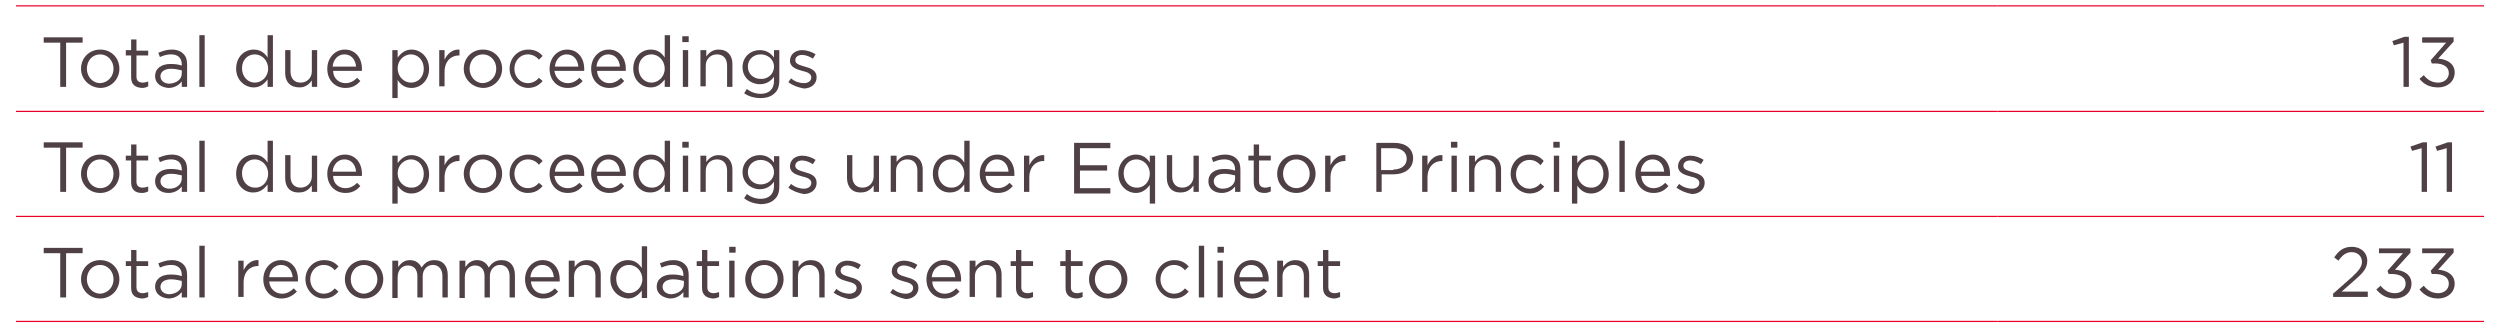 <?xml version="1.0" encoding="utf-8"?>
<!-- Generator: Adobe Illustrator 21.0.2, SVG Export Plug-In . SVG Version: 6.00 Build 0)  -->
<svg version="1.1" id="Layer_1" xmlns="http://www.w3.org/2000/svg" xmlns:xlink="http://www.w3.org/1999/xlink" x="0px" y="0px"
	 viewBox="0 0 469 61.5" style="enable-background:new 0 0 469 61.5;" xml:space="preserve">
<style type="text/css">
	.st0{fill:none;stroke:#EB0029;stroke-width:0.228;stroke-miterlimit:10;}
	.st1{fill:#4F4045;}
</style>
<title>Asset 1</title>
<g>
	<line class="st0" x1="3" y1="20.9" x2="374.7" y2="20.9"/>
	<line class="st0" x1="374.7" y1="20.9" x2="466" y2="20.9"/>
	<line class="st0" x1="3" y1="40.6" x2="374.7" y2="40.6"/>
	<line class="st0" x1="374.7" y1="40.6" x2="466" y2="40.6"/>
	<line class="st0" x1="3" y1="60.3" x2="374.7" y2="60.3"/>
	<line class="st0" x1="374.7" y1="60.3" x2="466" y2="60.3"/>
	<line class="st0" x1="3" y1="1.1" x2="374.7" y2="1.1"/>
	<line class="st0" x1="374.7" y1="1.1" x2="466" y2="1.1"/>
	<g>
		<path class="st1" d="M11.4,8H8.2V7h7.3v1h-3.1v8.3h-1.1V8z"/>
		<path class="st1" d="M15.2,12.9L15.2,12.9c0-2,1.5-3.6,3.6-3.6c2.1,0,3.6,1.6,3.6,3.6v0c0,1.9-1.5,3.6-3.6,3.6
			C16.7,16.4,15.2,14.8,15.2,12.9z M21.3,12.9L21.3,12.9c0-1.5-1.1-2.7-2.5-2.7c-1.5,0-2.5,1.2-2.5,2.7v0c0,1.5,1.1,2.7,2.5,2.7
			C20.3,15.5,21.3,14.3,21.3,12.9z"/>
		<path class="st1" d="M24.6,14.5v-4.1h-1V9.4h1V7.4h1v2.1h2.2v0.9h-2.2v4c0,0.8,0.5,1.1,1.2,1.1c0.3,0,0.6-0.1,1-0.2v0.9
			c-0.4,0.2-0.7,0.3-1.2,0.3C25.4,16.4,24.6,15.9,24.6,14.5z"/>
		<path class="st1" d="M29.1,14.3L29.1,14.3c0-1.5,1.2-2.3,2.9-2.3c0.9,0,1.5,0.1,2.1,0.3v-0.2c0-1.2-0.7-1.9-2-1.9
			c-0.8,0-1.4,0.2-2.1,0.5l-0.3-0.8c0.8-0.3,1.5-0.6,2.5-0.6c1,0,1.7,0.3,2.2,0.8c0.5,0.5,0.7,1.1,0.7,2v4.2h-1v-1
			c-0.5,0.6-1.3,1.2-2.5,1.2C30.3,16.4,29.1,15.7,29.1,14.3z M34.1,13.8v-0.6c-0.5-0.1-1.2-0.3-2-0.3c-1.3,0-2,0.6-2,1.4v0
			c0,0.9,0.8,1.4,1.7,1.4C33.1,15.6,34.1,14.9,34.1,13.8z"/>
		<path class="st1" d="M37.4,6.6h1v9.7h-1V6.6z"/>
		<path class="st1" d="M44.3,12.9L44.3,12.9c0-2.3,1.6-3.6,3.3-3.6c1.3,0,2.1,0.7,2.6,1.5V6.6h1v9.7h-1v-1.4
			c-0.6,0.8-1.4,1.5-2.6,1.5C46,16.4,44.3,15.1,44.3,12.9z M50.3,12.9L50.3,12.9c0-1.6-1.2-2.7-2.5-2.7c-1.3,0-2.4,1-2.4,2.6v0
			c0,1.6,1.1,2.7,2.4,2.7C49.1,15.5,50.3,14.4,50.3,12.9z"/>
		<path class="st1" d="M53.5,13.7V9.4h1v4c0,1.3,0.7,2.1,1.9,2.1c1.2,0,2.1-0.9,2.1-2.1V9.4h1v6.9h-1v-1.2c-0.5,0.7-1.2,1.3-2.3,1.3
			C54.4,16.4,53.5,15.3,53.5,13.7z"/>
		<path class="st1" d="M64.8,15.6c0.9,0,1.6-0.4,2.2-1l0.6,0.6c-0.7,0.8-1.5,1.3-2.8,1.3c-1.9,0-3.4-1.4-3.4-3.6
			c0-2,1.4-3.6,3.3-3.6c2,0,3.2,1.6,3.2,3.6c0,0.1,0,0.2,0,0.4h-5.4C62.5,14.7,63.6,15.6,64.8,15.6z M66.8,12.5
			c-0.1-1.2-0.8-2.3-2.2-2.3c-1.2,0-2.1,1-2.2,2.3H66.8z"/>
		<path class="st1" d="M73.6,9.4h1v1.4c0.6-0.8,1.4-1.5,2.6-1.5c1.6,0,3.3,1.3,3.3,3.6v0c0,2.2-1.6,3.6-3.3,3.6
			c-1.3,0-2.1-0.7-2.6-1.5v3.4h-1V9.4z M79.5,12.9L79.5,12.9c0-1.6-1.1-2.7-2.4-2.7c-1.3,0-2.5,1.1-2.5,2.6v0c0,1.6,1.2,2.7,2.5,2.7
			C78.4,15.5,79.5,14.5,79.5,12.9z"/>
		<path class="st1" d="M82.4,9.4h1v1.8c0.5-1.1,1.5-2,2.8-1.9v1.1h-0.1c-1.5,0-2.7,1.1-2.7,3.1v2.7h-1V9.4z"/>
		<path class="st1" d="M87,12.9L87,12.9c0-2,1.5-3.6,3.6-3.6c2.1,0,3.6,1.6,3.6,3.6v0c0,1.9-1.5,3.6-3.6,3.6
			C88.5,16.4,87,14.8,87,12.9z M93.1,12.9L93.1,12.9c0-1.5-1.1-2.7-2.5-2.7c-1.5,0-2.5,1.2-2.5,2.7v0c0,1.5,1.1,2.7,2.5,2.7
			C92.1,15.5,93.1,14.3,93.1,12.9z"/>
		<path class="st1" d="M95.6,12.9L95.6,12.9c0-2,1.5-3.6,3.5-3.6c1.3,0,2.1,0.5,2.7,1.2l-0.7,0.7c-0.5-0.6-1.2-1-2.1-1
			c-1.4,0-2.5,1.2-2.5,2.7v0c0,1.5,1.1,2.7,2.5,2.7c0.9,0,1.6-0.4,2.1-1l0.7,0.6c-0.7,0.8-1.5,1.3-2.8,1.3
			C97.1,16.4,95.6,14.8,95.6,12.9z"/>
		<path class="st1" d="M106.5,15.6c0.9,0,1.6-0.4,2.2-1l0.6,0.6c-0.7,0.8-1.5,1.3-2.8,1.3c-1.9,0-3.4-1.4-3.4-3.6
			c0-2,1.4-3.6,3.3-3.6c2,0,3.2,1.6,3.2,3.6c0,0.1,0,0.2,0,0.4H104C104.2,14.7,105.3,15.6,106.5,15.6z M108.5,12.5
			c-0.1-1.2-0.8-2.3-2.2-2.3c-1.2,0-2.1,1-2.2,2.3H108.5z"/>
		<path class="st1" d="M114.3,15.6c0.9,0,1.6-0.4,2.2-1l0.6,0.6c-0.7,0.8-1.5,1.3-2.8,1.3c-1.9,0-3.4-1.4-3.4-3.6
			c0-2,1.4-3.6,3.3-3.6c2,0,3.2,1.6,3.2,3.6c0,0.1,0,0.2,0,0.4h-5.4C112.1,14.7,113.1,15.6,114.3,15.6z M116.3,12.5
			c-0.1-1.2-0.8-2.3-2.2-2.3c-1.2,0-2.1,1-2.2,2.3H116.3z"/>
		<path class="st1" d="M118.8,12.9L118.8,12.9c0-2.3,1.6-3.6,3.3-3.6c1.3,0,2.1,0.7,2.6,1.5V6.6h1v9.7h-1v-1.4
			c-0.6,0.8-1.4,1.5-2.6,1.5C120.4,16.4,118.8,15.1,118.8,12.9z M124.7,12.9L124.7,12.9c0-1.6-1.2-2.7-2.5-2.7c-1.3,0-2.4,1-2.4,2.6
			v0c0,1.6,1.1,2.7,2.4,2.7C123.5,15.5,124.7,14.4,124.7,12.9z"/>
		<path class="st1" d="M128,6.8h1.2v1.1H128V6.8z M128.1,9.4h1v6.9h-1V9.4z"/>
		<path class="st1" d="M131.5,9.4h1v1.2c0.5-0.7,1.2-1.3,2.3-1.3c1.7,0,2.6,1.1,2.6,2.7v4.3h-1v-4c0-1.3-0.7-2.1-1.9-2.1
			c-1.2,0-2.1,0.9-2.1,2.1v3.9h-1V9.4z"/>
		<path class="st1" d="M139.6,17.5l0.5-0.8c0.8,0.6,1.7,0.9,2.6,0.9c1.5,0,2.5-0.8,2.5-2.4v-0.8c-0.6,0.8-1.4,1.4-2.7,1.4
			c-1.6,0-3.2-1.2-3.2-3.2v0c0-2,1.6-3.2,3.2-3.2c1.3,0,2.1,0.6,2.7,1.4V9.4h1v5.7c0,1.1-0.3,1.9-0.9,2.4c-0.6,0.6-1.5,0.9-2.6,0.9
			C141.5,18.4,140.5,18.1,139.6,17.5z M145.2,12.5L145.2,12.5c0-1.4-1.2-2.3-2.5-2.3c-1.3,0-2.4,0.9-2.4,2.3v0
			c0,1.4,1.1,2.3,2.4,2.3C144,14.9,145.2,13.9,145.2,12.5z"/>
		<path class="st1" d="M147.9,15.4l0.5-0.7c0.7,0.6,1.6,0.9,2.4,0.9c0.8,0,1.4-0.4,1.4-1.1v0c0-0.7-0.8-1-1.7-1.2
			c-1.1-0.3-2.3-0.7-2.3-1.9v0c0-1.2,1-2,2.3-2c0.8,0,1.8,0.3,2.5,0.8l-0.5,0.8c-0.6-0.4-1.4-0.7-2-0.7c-0.8,0-1.3,0.4-1.3,1v0
			c0,0.7,0.8,0.9,1.8,1.2c1.1,0.3,2.2,0.7,2.2,2v0c0,1.3-1.1,2.1-2.4,2.1C149.7,16.4,148.6,16,147.9,15.4z"/>
	</g>
	<g>
		<path class="st1" d="M450.9,8l-1.8,0.5l-0.3-0.8l2.3-0.8h0.8v9.4h-1V8z"/>
		<path class="st1" d="M453.9,14.8l0.8-0.7c0.7,0.9,1.6,1.4,2.7,1.4c1.1,0,2-0.7,2-1.8v0c0-1.2-1.1-1.8-2.6-1.8h-0.6l-0.2-0.6
			l2.9-3.3h-4.5V7h5.9v0.8l-2.9,3.2c1.6,0.1,3.1,0.9,3.1,2.6v0c0,1.7-1.4,2.8-3.1,2.8C455.8,16.4,454.7,15.8,453.9,14.8z"/>
	</g>
	<g>
		<path class="st1" d="M11.4,27.7H8.2v-1h7.3v1h-3.1V36h-1.1V27.7z"/>
		<path class="st1" d="M15.2,32.6L15.2,32.6c0-2,1.5-3.6,3.6-3.6c2.1,0,3.6,1.6,3.6,3.6v0c0,1.9-1.5,3.6-3.6,3.6
			C16.7,36.2,15.2,34.6,15.2,32.6z M21.3,32.6L21.3,32.6c0-1.5-1.1-2.7-2.5-2.7c-1.5,0-2.5,1.2-2.5,2.7v0c0,1.5,1.1,2.7,2.5,2.7
			C20.3,35.3,21.3,34.1,21.3,32.6z"/>
		<path class="st1" d="M24.6,34.2v-4.1h-1v-0.9h1v-2.1h1v2.1h2.2v0.9h-2.2v4c0,0.8,0.5,1.1,1.2,1.1c0.3,0,0.6-0.1,1-0.2v0.9
			c-0.4,0.2-0.7,0.3-1.2,0.3C25.4,36.2,24.6,35.6,24.6,34.2z"/>
		<path class="st1" d="M29.1,34L29.1,34c0-1.5,1.2-2.3,2.9-2.3c0.9,0,1.5,0.1,2.1,0.3v-0.2c0-1.2-0.7-1.9-2-1.9
			c-0.8,0-1.4,0.2-2.1,0.5l-0.3-0.8c0.8-0.3,1.5-0.6,2.5-0.6c1,0,1.7,0.3,2.2,0.8c0.5,0.5,0.7,1.1,0.7,2V36h-1v-1
			c-0.5,0.6-1.3,1.2-2.5,1.2C30.3,36.2,29.1,35.5,29.1,34z M34.1,33.5v-0.6c-0.5-0.1-1.2-0.3-2-0.3c-1.3,0-2,0.6-2,1.4v0
			c0,0.9,0.8,1.4,1.7,1.4C33.1,35.4,34.1,34.6,34.1,33.5z"/>
		<path class="st1" d="M37.4,26.4h1V36h-1V26.4z"/>
		<path class="st1" d="M44.3,32.6L44.3,32.6c0-2.3,1.6-3.6,3.3-3.6c1.3,0,2.1,0.7,2.6,1.5v-4.1h1V36h-1v-1.4
			c-0.6,0.8-1.4,1.5-2.6,1.5C46,36.2,44.3,34.9,44.3,32.6z M50.3,32.6L50.3,32.6c0-1.6-1.2-2.7-2.5-2.7c-1.3,0-2.4,1-2.4,2.6v0
			c0,1.6,1.1,2.7,2.4,2.7C49.1,35.3,50.3,34.2,50.3,32.6z"/>
		<path class="st1" d="M53.5,33.4v-4.3h1v4c0,1.3,0.7,2.1,1.9,2.1c1.2,0,2.1-0.9,2.1-2.1v-3.9h1V36h-1v-1.2
			c-0.5,0.7-1.2,1.3-2.3,1.3C54.4,36.2,53.5,35.1,53.5,33.4z"/>
		<path class="st1" d="M64.8,35.3c0.9,0,1.6-0.4,2.2-1l0.6,0.6c-0.7,0.8-1.5,1.3-2.8,1.3c-1.9,0-3.4-1.4-3.4-3.6
			c0-2,1.4-3.6,3.3-3.6c2,0,3.2,1.6,3.2,3.6c0,0.1,0,0.2,0,0.4h-5.4C62.5,34.5,63.6,35.3,64.8,35.3z M66.8,32.2
			c-0.1-1.2-0.8-2.3-2.2-2.3c-1.2,0-2.1,1-2.2,2.3H66.8z"/>
		<path class="st1" d="M73.6,29.2h1v1.4c0.6-0.8,1.4-1.5,2.6-1.5c1.6,0,3.3,1.3,3.3,3.6v0c0,2.2-1.6,3.6-3.3,3.6
			c-1.3,0-2.1-0.7-2.6-1.5v3.4h-1V29.2z M79.5,32.6L79.5,32.6c0-1.6-1.1-2.7-2.4-2.7c-1.3,0-2.5,1.1-2.5,2.6v0
			c0,1.6,1.2,2.7,2.5,2.7C78.4,35.3,79.5,34.3,79.5,32.6z"/>
		<path class="st1" d="M82.4,29.2h1V31c0.5-1.1,1.5-2,2.8-1.9v1.1h-0.1c-1.5,0-2.7,1.1-2.7,3.1V36h-1V29.2z"/>
		<path class="st1" d="M87,32.6L87,32.6c0-2,1.5-3.6,3.6-3.6c2.1,0,3.6,1.6,3.6,3.6v0c0,1.9-1.5,3.6-3.6,3.6
			C88.5,36.2,87,34.6,87,32.6z M93.1,32.6L93.1,32.6c0-1.5-1.1-2.7-2.5-2.7c-1.5,0-2.5,1.2-2.5,2.7v0c0,1.5,1.1,2.7,2.5,2.7
			C92.1,35.3,93.1,34.1,93.1,32.6z"/>
		<path class="st1" d="M95.6,32.6L95.6,32.6c0-2,1.5-3.6,3.5-3.6c1.3,0,2.1,0.5,2.7,1.2l-0.7,0.7c-0.5-0.6-1.2-1-2.1-1
			c-1.4,0-2.5,1.2-2.5,2.7v0c0,1.5,1.1,2.7,2.5,2.7c0.9,0,1.6-0.4,2.1-1l0.7,0.6c-0.7,0.8-1.5,1.3-2.8,1.3
			C97.1,36.2,95.6,34.6,95.6,32.6z"/>
		<path class="st1" d="M106.5,35.3c0.9,0,1.6-0.4,2.2-1l0.6,0.6c-0.7,0.8-1.5,1.3-2.8,1.3c-1.9,0-3.4-1.4-3.4-3.6
			c0-2,1.4-3.6,3.3-3.6c2,0,3.2,1.6,3.2,3.6c0,0.1,0,0.2,0,0.4H104C104.2,34.5,105.3,35.3,106.5,35.3z M108.5,32.2
			c-0.1-1.2-0.8-2.3-2.2-2.3c-1.2,0-2.1,1-2.2,2.3H108.5z"/>
		<path class="st1" d="M114.3,35.3c0.9,0,1.6-0.4,2.2-1l0.6,0.6c-0.7,0.8-1.5,1.3-2.8,1.3c-1.9,0-3.4-1.4-3.4-3.6
			c0-2,1.4-3.6,3.3-3.6c2,0,3.2,1.6,3.2,3.6c0,0.1,0,0.2,0,0.4h-5.4C112.1,34.5,113.1,35.3,114.3,35.3z M116.3,32.2
			c-0.1-1.2-0.8-2.3-2.2-2.3c-1.2,0-2.1,1-2.2,2.3H116.3z"/>
		<path class="st1" d="M118.8,32.6L118.8,32.6c0-2.3,1.6-3.6,3.3-3.6c1.3,0,2.1,0.7,2.6,1.5v-4.1h1V36h-1v-1.4
			c-0.6,0.8-1.4,1.5-2.6,1.5C120.4,36.2,118.8,34.9,118.8,32.6z M124.7,32.6L124.7,32.6c0-1.6-1.2-2.7-2.5-2.7c-1.3,0-2.4,1-2.4,2.6
			v0c0,1.6,1.1,2.7,2.4,2.7C123.5,35.3,124.7,34.2,124.7,32.6z"/>
		<path class="st1" d="M128,26.6h1.2v1.1H128V26.6z M128.1,29.2h1V36h-1V29.2z"/>
		<path class="st1" d="M131.5,29.2h1v1.2c0.5-0.7,1.2-1.3,2.3-1.3c1.7,0,2.6,1.1,2.6,2.7V36h-1v-4c0-1.3-0.7-2.1-1.9-2.1
			c-1.2,0-2.1,0.9-2.1,2.1V36h-1V29.2z"/>
		<path class="st1" d="M139.6,37.2l0.5-0.8c0.8,0.6,1.7,0.9,2.6,0.9c1.5,0,2.5-0.8,2.5-2.4v-0.8c-0.6,0.8-1.4,1.4-2.7,1.4
			c-1.6,0-3.2-1.2-3.2-3.2v0c0-2,1.6-3.2,3.2-3.2c1.3,0,2.1,0.6,2.7,1.4v-1.2h1v5.7c0,1.1-0.3,1.9-0.9,2.4c-0.6,0.6-1.5,0.9-2.6,0.9
			C141.5,38.2,140.5,37.9,139.6,37.2z M145.2,32.3L145.2,32.3c0-1.4-1.2-2.3-2.5-2.3c-1.3,0-2.4,0.9-2.4,2.3v0
			c0,1.4,1.1,2.3,2.4,2.3C144,34.6,145.2,33.7,145.2,32.3z"/>
		<path class="st1" d="M147.9,35.2l0.5-0.7c0.7,0.6,1.6,0.9,2.4,0.9c0.8,0,1.4-0.4,1.4-1.1v0c0-0.7-0.8-1-1.7-1.2
			c-1.1-0.3-2.3-0.7-2.3-1.9v0c0-1.2,1-2,2.3-2c0.8,0,1.8,0.3,2.5,0.8l-0.5,0.8c-0.6-0.4-1.4-0.7-2-0.7c-0.8,0-1.3,0.4-1.3,1v0
			c0,0.7,0.8,0.9,1.8,1.2c1.1,0.3,2.2,0.7,2.2,2v0c0,1.3-1.1,2.1-2.4,2.1C149.7,36.2,148.6,35.8,147.9,35.2z"/>
		<path class="st1" d="M158.9,33.4v-4.3h1v4c0,1.3,0.7,2.1,1.9,2.1c1.2,0,2.1-0.9,2.1-2.1v-3.9h1V36h-1v-1.2
			c-0.5,0.7-1.2,1.3-2.3,1.3C159.9,36.2,158.9,35.1,158.9,33.4z"/>
		<path class="st1" d="M167.2,29.2h1v1.2c0.5-0.7,1.2-1.3,2.3-1.3c1.7,0,2.6,1.1,2.6,2.7V36h-1v-4c0-1.3-0.7-2.1-1.9-2.1
			c-1.2,0-2.1,0.9-2.1,2.1V36h-1V29.2z"/>
		<path class="st1" d="M175,32.6L175,32.6c0-2.3,1.6-3.6,3.3-3.6c1.3,0,2.1,0.7,2.6,1.5v-4.1h1V36h-1v-1.4c-0.6,0.8-1.4,1.5-2.6,1.5
			C176.6,36.2,175,34.9,175,32.6z M180.9,32.6L180.9,32.6c0-1.6-1.2-2.7-2.5-2.7c-1.3,0-2.4,1-2.4,2.6v0c0,1.6,1.1,2.7,2.4,2.7
			C179.7,35.3,180.9,34.2,180.9,32.6z"/>
		<path class="st1" d="M187.2,35.3c0.9,0,1.6-0.4,2.2-1l0.6,0.6c-0.7,0.8-1.5,1.3-2.8,1.3c-1.9,0-3.4-1.4-3.4-3.6
			c0-2,1.4-3.6,3.3-3.6c2,0,3.2,1.6,3.2,3.6c0,0.1,0,0.2,0,0.4h-5.4C185,34.5,186,35.3,187.2,35.3z M189.2,32.2
			c-0.1-1.2-0.8-2.3-2.2-2.3c-1.2,0-2.1,1-2.2,2.3H189.2z"/>
		<path class="st1" d="M192.1,29.2h1V31c0.5-1.1,1.5-2,2.8-1.9v1.1h-0.1c-1.5,0-2.7,1.1-2.7,3.1V36h-1V29.2z"/>
		<path class="st1" d="M201.6,26.8h6.7v1h-5.7v3.2h5.1v1h-5.1v3.3h5.7v1h-6.8V26.8z"/>
		<path class="st1" d="M215.7,34.7c-0.6,0.8-1.4,1.5-2.6,1.5c-1.6,0-3.3-1.3-3.3-3.6v0c0-2.2,1.6-3.6,3.3-3.6c1.3,0,2.1,0.7,2.6,1.5
			v-1.3h1v9h-1V34.7z M215.7,32.6L215.7,32.6c0-1.6-1.2-2.7-2.5-2.7c-1.3,0-2.4,1-2.4,2.6v0c0,1.6,1.1,2.7,2.4,2.7
			C214.5,35.3,215.7,34.2,215.7,32.6z"/>
		<path class="st1" d="M218.9,33.4v-4.3h1v4c0,1.3,0.7,2.1,1.9,2.1c1.2,0,2.1-0.9,2.1-2.1v-3.9h1V36h-1v-1.2
			c-0.5,0.7-1.2,1.3-2.3,1.3C219.9,36.2,218.9,35.1,218.9,33.4z"/>
		<path class="st1" d="M226.7,34L226.7,34c0-1.5,1.2-2.3,2.9-2.3c0.9,0,1.5,0.1,2.1,0.3v-0.2c0-1.2-0.7-1.9-2-1.9
			c-0.8,0-1.4,0.2-2.1,0.5l-0.3-0.8c0.8-0.3,1.5-0.6,2.5-0.6c1,0,1.7,0.3,2.2,0.8c0.5,0.5,0.7,1.1,0.7,2V36h-1v-1
			c-0.5,0.6-1.3,1.2-2.5,1.2C227.9,36.2,226.7,35.5,226.7,34z M231.7,33.5v-0.6c-0.5-0.1-1.2-0.3-2-0.3c-1.3,0-2,0.6-2,1.4v0
			c0,0.9,0.8,1.4,1.7,1.4C230.7,35.4,231.7,34.6,231.7,33.5z"/>
		<path class="st1" d="M235.2,34.2v-4.1h-1v-0.9h1v-2.1h1v2.1h2.2v0.9h-2.2v4c0,0.8,0.5,1.1,1.2,1.1c0.3,0,0.6-0.1,1-0.2v0.9
			c-0.4,0.2-0.7,0.3-1.2,0.3C236,36.2,235.2,35.6,235.2,34.2z"/>
		<path class="st1" d="M239.6,32.6L239.6,32.6c0-2,1.5-3.6,3.6-3.6c2.1,0,3.6,1.6,3.6,3.6v0c0,1.9-1.5,3.6-3.6,3.6
			C241.1,36.2,239.6,34.6,239.6,32.6z M245.7,32.6L245.7,32.6c0-1.5-1.1-2.7-2.5-2.7c-1.5,0-2.5,1.2-2.5,2.7v0
			c0,1.5,1.1,2.7,2.5,2.7C244.6,35.3,245.7,34.1,245.7,32.6z"/>
		<path class="st1" d="M248.6,29.2h1V31c0.5-1.1,1.5-2,2.8-1.9v1.1h-0.1c-1.5,0-2.7,1.1-2.7,3.1V36h-1V29.2z"/>
		<path class="st1" d="M258.1,26.8h3.5c2.1,0,3.5,1.1,3.5,2.9v0c0,2-1.7,3-3.6,3h-2.3V36h-1V26.8z M261.4,31.8c1.5,0,2.5-0.8,2.5-2
			v0c0-1.3-1-2-2.5-2h-2.3v4.1H261.4z"/>
		<path class="st1" d="M266.8,29.2h1V31c0.5-1.1,1.5-2,2.8-1.9v1.1h-0.1c-1.5,0-2.7,1.1-2.7,3.1V36h-1V29.2z"/>
		<path class="st1" d="M272.2,26.6h1.2v1.1h-1.2V26.6z M272.3,29.2h1V36h-1V29.2z"/>
		<path class="st1" d="M275.7,29.2h1v1.2c0.5-0.7,1.2-1.3,2.3-1.3c1.7,0,2.6,1.1,2.6,2.7V36h-1v-4c0-1.3-0.7-2.1-1.9-2.1
			c-1.2,0-2.1,0.9-2.1,2.1V36h-1V29.2z"/>
		<path class="st1" d="M283.4,32.6L283.4,32.6c0-2,1.5-3.6,3.5-3.6c1.3,0,2.1,0.5,2.7,1.2L289,31c-0.5-0.6-1.2-1-2.1-1
			c-1.4,0-2.5,1.2-2.5,2.7v0c0,1.5,1.1,2.7,2.5,2.7c0.9,0,1.6-0.4,2.1-1l0.7,0.6c-0.7,0.8-1.5,1.3-2.8,1.3
			C284.9,36.2,283.4,34.6,283.4,32.6z"/>
		<path class="st1" d="M291.4,26.6h1.2v1.1h-1.2V26.6z M291.5,29.2h1V36h-1V29.2z"/>
		<path class="st1" d="M294.9,29.2h1v1.4c0.6-0.8,1.4-1.5,2.6-1.5c1.6,0,3.3,1.3,3.3,3.6v0c0,2.2-1.6,3.6-3.3,3.6
			c-1.3,0-2.1-0.7-2.6-1.5v3.4h-1V29.2z M300.8,32.6L300.8,32.6c0-1.6-1.1-2.7-2.4-2.7c-1.3,0-2.5,1.1-2.5,2.6v0
			c0,1.6,1.2,2.7,2.5,2.7C299.7,35.3,300.8,34.3,300.8,32.6z"/>
		<path class="st1" d="M303.8,26.4h1V36h-1V26.4z"/>
		<path class="st1" d="M310.2,35.3c0.9,0,1.6-0.4,2.2-1l0.6,0.6c-0.7,0.8-1.5,1.3-2.8,1.3c-1.9,0-3.4-1.4-3.4-3.6
			c0-2,1.4-3.6,3.3-3.6c2,0,3.2,1.6,3.2,3.6c0,0.1,0,0.2,0,0.4h-5.4C308,34.5,309,35.3,310.2,35.3z M312.2,32.2
			c-0.1-1.2-0.8-2.3-2.2-2.3c-1.2,0-2.1,1-2.2,2.3H312.2z"/>
		<path class="st1" d="M314.5,35.2l0.5-0.7c0.7,0.6,1.6,0.9,2.4,0.9c0.8,0,1.4-0.4,1.4-1.1v0c0-0.7-0.8-1-1.7-1.2
			c-1.1-0.3-2.3-0.7-2.3-1.9v0c0-1.2,1-2,2.3-2c0.8,0,1.8,0.3,2.5,0.8l-0.5,0.8c-0.6-0.4-1.4-0.7-2-0.7c-0.8,0-1.3,0.4-1.3,1v0
			c0,0.7,0.8,0.9,1.8,1.2c1.1,0.3,2.2,0.7,2.2,2v0c0,1.3-1.1,2.1-2.4,2.1C316.3,36.2,315.3,35.8,314.5,35.2z"/>
	</g>
	<g>
		<path class="st1" d="M454.3,27.8l-1.8,0.5l-0.3-0.8l2.3-0.8h0.8V36h-1V27.8z"/>
		<path class="st1" d="M459,27.8l-1.8,0.5l-0.3-0.8l2.3-0.8h0.8V36h-1V27.8z"/>
	</g>
	<g>
		<path class="st1" d="M11.4,47.5H8.2v-1h7.3v1h-3.1v8.3h-1.1V47.5z"/>
		<path class="st1" d="M15.2,52.4L15.2,52.4c0-2,1.5-3.6,3.6-3.6c2.1,0,3.6,1.6,3.6,3.6v0c0,1.9-1.5,3.6-3.6,3.6
			C16.7,56,15.2,54.3,15.2,52.4z M21.3,52.4L21.3,52.4c0-1.5-1.1-2.7-2.5-2.7c-1.5,0-2.5,1.2-2.5,2.7v0c0,1.5,1.1,2.7,2.5,2.7
			C20.3,55,21.3,53.8,21.3,52.4z"/>
		<path class="st1" d="M24.6,54v-4.1h-1v-0.9h1v-2.1h1v2.1h2.2v0.9h-2.2v4c0,0.8,0.5,1.1,1.2,1.1c0.3,0,0.6-0.1,1-0.2v0.9
			c-0.4,0.2-0.7,0.3-1.2,0.3C25.4,55.9,24.6,55.4,24.6,54z"/>
		<path class="st1" d="M29.1,53.8L29.1,53.8c0-1.5,1.2-2.3,2.9-2.3c0.9,0,1.5,0.1,2.1,0.3v-0.2c0-1.2-0.7-1.9-2-1.9
			c-0.8,0-1.4,0.2-2.1,0.5l-0.3-0.8c0.8-0.3,1.5-0.6,2.5-0.6c1,0,1.7,0.3,2.2,0.8c0.5,0.5,0.7,1.1,0.7,2v4.2h-1v-1
			c-0.5,0.6-1.3,1.2-2.5,1.2C30.3,55.9,29.1,55.2,29.1,53.8z M34.1,53.3v-0.6c-0.5-0.1-1.2-0.3-2-0.3c-1.3,0-2,0.6-2,1.4v0
			c0,0.9,0.8,1.4,1.7,1.4C33.1,55.1,34.1,54.4,34.1,53.3z"/>
		<path class="st1" d="M37.4,46.1h1v9.7h-1V46.1z"/>
		<path class="st1" d="M44.7,48.9h1v1.8c0.5-1.1,1.5-2,2.8-1.9v1.1h-0.1c-1.5,0-2.7,1.1-2.7,3.1v2.7h-1V48.9z"/>
		<path class="st1" d="M52.9,55.1c0.9,0,1.6-0.4,2.2-1l0.6,0.6C55,55.4,54.1,56,52.8,56c-1.9,0-3.4-1.4-3.4-3.6c0-2,1.4-3.6,3.3-3.6
			c2,0,3.2,1.6,3.2,3.6c0,0.1,0,0.2,0,0.4h-5.4C50.6,54.2,51.7,55.1,52.9,55.1z M54.9,52c-0.1-1.2-0.8-2.3-2.2-2.3
			c-1.2,0-2.1,1-2.2,2.3H54.9z"/>
		<path class="st1" d="M57.3,52.4L57.3,52.4c0-2,1.5-3.6,3.5-3.6c1.3,0,2.1,0.5,2.7,1.2l-0.7,0.7c-0.5-0.6-1.2-1-2.1-1
			c-1.4,0-2.5,1.2-2.5,2.7v0c0,1.5,1.1,2.7,2.5,2.7c0.9,0,1.6-0.4,2.1-1l0.7,0.6c-0.7,0.8-1.5,1.3-2.8,1.3
			C58.8,56,57.3,54.3,57.3,52.4z"/>
		<path class="st1" d="M64.7,52.4L64.7,52.4c0-2,1.5-3.6,3.6-3.6c2.1,0,3.6,1.6,3.6,3.6v0c0,1.9-1.5,3.6-3.6,3.6
			C66.2,56,64.7,54.3,64.7,52.4z M70.8,52.4L70.8,52.4c0-1.5-1.1-2.7-2.5-2.7c-1.5,0-2.5,1.2-2.5,2.7v0c0,1.5,1.1,2.7,2.5,2.7
			C69.7,55,70.8,53.8,70.8,52.4z"/>
		<path class="st1" d="M73.7,48.9h1v1.2c0.5-0.7,1.1-1.3,2.2-1.3c1.1,0,1.8,0.6,2.2,1.4c0.5-0.8,1.2-1.4,2.4-1.4
			c1.6,0,2.5,1.1,2.5,2.8v4.2h-1v-4c0-1.3-0.7-2.1-1.8-2.1c-1,0-1.9,0.8-1.9,2.1v4h-1v-4c0-1.3-0.7-2-1.8-2s-1.9,0.9-1.9,2.2v3.9h-1
			V48.9z"/>
		<path class="st1" d="M86.3,48.9h1v1.2c0.5-0.7,1.1-1.3,2.2-1.3c1.1,0,1.8,0.6,2.2,1.4c0.5-0.8,1.2-1.4,2.4-1.4
			c1.6,0,2.5,1.1,2.5,2.8v4.2h-1v-4c0-1.3-0.7-2.1-1.8-2.1c-1,0-1.9,0.8-1.9,2.1v4h-1v-4c0-1.3-0.7-2-1.8-2s-1.9,0.9-1.9,2.2v3.9h-1
			V48.9z"/>
		<path class="st1" d="M101.9,55.1c0.9,0,1.6-0.4,2.2-1l0.6,0.6c-0.7,0.8-1.5,1.3-2.8,1.3c-1.9,0-3.4-1.4-3.4-3.6
			c0-2,1.4-3.6,3.3-3.6c2,0,3.2,1.6,3.2,3.6c0,0.1,0,0.2,0,0.4h-5.4C99.7,54.2,100.7,55.1,101.9,55.1z M103.9,52
			c-0.1-1.2-0.8-2.3-2.2-2.3c-1.2,0-2.1,1-2.2,2.3H103.9z"/>
		<path class="st1" d="M106.8,48.9h1v1.2c0.5-0.7,1.2-1.3,2.3-1.3c1.7,0,2.6,1.1,2.6,2.7v4.3h-1v-4c0-1.3-0.7-2.1-1.9-2.1
			c-1.2,0-2.1,0.9-2.1,2.1v3.9h-1V48.9z"/>
		<path class="st1" d="M114.5,52.4L114.5,52.4c0-2.3,1.6-3.6,3.3-3.6c1.3,0,2.1,0.7,2.6,1.5v-4.1h1v9.7h-1v-1.4
			c-0.6,0.8-1.4,1.5-2.6,1.5C116.2,55.9,114.5,54.6,114.5,52.4z M120.5,52.4L120.5,52.4c0-1.6-1.2-2.7-2.5-2.7c-1.3,0-2.4,1-2.4,2.6
			v0c0,1.6,1.1,2.7,2.4,2.7C119.3,55,120.5,53.9,120.5,52.4z"/>
		<path class="st1" d="M123.2,53.8L123.2,53.8c0-1.5,1.2-2.3,2.9-2.3c0.9,0,1.5,0.1,2.1,0.3v-0.2c0-1.2-0.7-1.9-2-1.9
			c-0.8,0-1.4,0.2-2.1,0.5l-0.3-0.8c0.8-0.3,1.5-0.6,2.5-0.6c1,0,1.7,0.3,2.2,0.8c0.5,0.5,0.7,1.1,0.7,2v4.2h-1v-1
			c-0.5,0.6-1.3,1.2-2.5,1.2C124.5,55.9,123.2,55.2,123.2,53.8z M128.3,53.3v-0.6c-0.5-0.1-1.2-0.3-2-0.3c-1.3,0-2,0.6-2,1.4v0
			c0,0.9,0.8,1.4,1.7,1.4C127.2,55.1,128.3,54.4,128.3,53.3z"/>
		<path class="st1" d="M131.7,54v-4.1h-1v-0.9h1v-2.1h1v2.1h2.2v0.9h-2.2v4c0,0.8,0.5,1.1,1.2,1.1c0.3,0,0.6-0.1,1-0.2v0.9
			c-0.4,0.2-0.7,0.3-1.2,0.3C132.6,55.9,131.7,55.4,131.7,54z"/>
		<path class="st1" d="M136.8,46.3h1.2v1.1h-1.2V46.3z M136.8,48.9h1v6.9h-1V48.9z"/>
		<path class="st1" d="M139.8,52.4L139.8,52.4c0-2,1.5-3.6,3.6-3.6c2.1,0,3.6,1.6,3.6,3.6v0c0,1.9-1.5,3.6-3.6,3.6
			C141.3,56,139.8,54.3,139.8,52.4z M145.9,52.4L145.9,52.4c0-1.5-1.1-2.7-2.5-2.7c-1.5,0-2.5,1.2-2.5,2.7v0c0,1.5,1.1,2.7,2.5,2.7
			C144.9,55,145.9,53.8,145.9,52.4z"/>
		<path class="st1" d="M148.8,48.9h1v1.2c0.5-0.7,1.2-1.3,2.3-1.3c1.7,0,2.6,1.1,2.6,2.7v4.3h-1v-4c0-1.3-0.7-2.1-1.9-2.1
			c-1.2,0-2.1,0.9-2.1,2.1v3.9h-1V48.9z"/>
		<path class="st1" d="M156.4,54.9l0.5-0.7c0.7,0.6,1.6,0.9,2.4,0.9c0.8,0,1.4-0.4,1.4-1.1v0c0-0.7-0.8-1-1.7-1.2
			c-1.1-0.3-2.3-0.7-2.3-1.9v0c0-1.2,1-2,2.3-2c0.8,0,1.8,0.3,2.5,0.8l-0.5,0.8c-0.6-0.4-1.4-0.7-2-0.7c-0.8,0-1.3,0.4-1.3,1v0
			c0,0.7,0.8,0.9,1.8,1.2c1.1,0.3,2.2,0.7,2.2,2v0c0,1.3-1.1,2.1-2.4,2.1C158.3,55.9,157.2,55.5,156.4,54.9z"/>
		<path class="st1" d="M167,54.9l0.5-0.7c0.7,0.6,1.6,0.9,2.4,0.9c0.8,0,1.4-0.4,1.4-1.1v0c0-0.7-0.8-1-1.7-1.2
			c-1.1-0.3-2.3-0.7-2.3-1.9v0c0-1.2,1-2,2.3-2c0.8,0,1.8,0.3,2.5,0.8l-0.5,0.8c-0.6-0.4-1.4-0.7-2-0.7c-0.8,0-1.3,0.4-1.3,1v0
			c0,0.7,0.8,0.9,1.8,1.2c1.1,0.3,2.2,0.7,2.2,2v0c0,1.3-1.1,2.1-2.4,2.1C168.9,55.9,167.8,55.5,167,54.9z"/>
		<path class="st1" d="M177.2,55.1c0.9,0,1.6-0.4,2.2-1l0.6,0.6c-0.7,0.8-1.5,1.3-2.8,1.3c-1.9,0-3.4-1.4-3.4-3.6
			c0-2,1.4-3.6,3.3-3.6c2,0,3.2,1.6,3.2,3.6c0,0.1,0,0.2,0,0.4h-5.4C174.9,54.2,176,55.1,177.2,55.1z M179.2,52
			c-0.1-1.2-0.8-2.3-2.2-2.3c-1.2,0-2.1,1-2.2,2.3H179.2z"/>
		<path class="st1" d="M182,48.9h1v1.2c0.5-0.7,1.2-1.3,2.3-1.3c1.7,0,2.6,1.1,2.6,2.7v4.3h-1v-4c0-1.3-0.7-2.1-1.9-2.1
			c-1.2,0-2.1,0.9-2.1,2.1v3.9h-1V48.9z"/>
		<path class="st1" d="M190.6,54v-4.1h-1v-0.9h1v-2.1h1v2.1h2.2v0.9h-2.2v4c0,0.8,0.5,1.1,1.2,1.1c0.3,0,0.6-0.1,1-0.2v0.9
			c-0.4,0.2-0.7,0.3-1.2,0.3C191.4,55.9,190.6,55.4,190.6,54z"/>
		<path class="st1" d="M199.9,54v-4.1h-1v-0.9h1v-2.1h1v2.1h2.2v0.9h-2.2v4c0,0.8,0.5,1.1,1.2,1.1c0.3,0,0.6-0.1,1-0.2v0.9
			c-0.4,0.2-0.7,0.3-1.2,0.3C200.7,55.9,199.9,55.4,199.9,54z"/>
		<path class="st1" d="M204.3,52.4L204.3,52.4c0-2,1.5-3.6,3.6-3.6c2.1,0,3.6,1.6,3.6,3.6v0c0,1.9-1.5,3.6-3.6,3.6
			C205.8,56,204.3,54.3,204.3,52.4z M210.4,52.4L210.4,52.4c0-1.5-1.1-2.7-2.5-2.7c-1.5,0-2.5,1.2-2.5,2.7v0c0,1.5,1.1,2.7,2.5,2.7
			C209.4,55,210.4,53.8,210.4,52.4z"/>
		<path class="st1" d="M216.8,52.4L216.8,52.4c0-2,1.5-3.6,3.5-3.6c1.3,0,2.1,0.5,2.7,1.2l-0.7,0.7c-0.5-0.6-1.2-1-2.1-1
			c-1.4,0-2.5,1.2-2.5,2.7v0c0,1.5,1.1,2.7,2.5,2.7c0.9,0,1.6-0.4,2.1-1l0.7,0.6c-0.7,0.8-1.5,1.3-2.8,1.3
			C218.4,56,216.8,54.3,216.8,52.4z"/>
		<path class="st1" d="M224.9,46.1h1v9.7h-1V46.1z"/>
		<path class="st1" d="M228.4,46.3h1.2v1.1h-1.2V46.3z M228.4,48.9h1v6.9h-1V48.9z"/>
		<path class="st1" d="M234.9,55.1c0.9,0,1.6-0.4,2.2-1l0.6,0.6c-0.7,0.8-1.5,1.3-2.8,1.3c-1.9,0-3.4-1.4-3.4-3.6
			c0-2,1.4-3.6,3.3-3.6c2,0,3.2,1.6,3.2,3.6c0,0.1,0,0.2,0,0.4h-5.4C232.6,54.2,233.7,55.1,234.9,55.1z M236.9,52
			c-0.1-1.2-0.8-2.3-2.2-2.3c-1.2,0-2.1,1-2.2,2.3H236.9z"/>
		<path class="st1" d="M239.7,48.9h1v1.2c0.5-0.7,1.2-1.3,2.3-1.3c1.7,0,2.6,1.1,2.6,2.7v4.3h-1v-4c0-1.3-0.7-2.1-1.9-2.1
			c-1.2,0-2.1,0.9-2.1,2.1v3.9h-1V48.9z"/>
		<path class="st1" d="M248.2,54v-4.1h-1v-0.9h1v-2.1h1v2.1h2.2v0.9h-2.2v4c0,0.8,0.5,1.1,1.2,1.1c0.3,0,0.6-0.1,1-0.2v0.9
			c-0.4,0.2-0.7,0.3-1.2,0.3C249.1,55.9,248.2,55.4,248.2,54z"/>
	</g>
	<g>
		<path class="st1" d="M437.8,55l3.4-3c1.4-1.3,1.9-2,1.9-2.9c0-1.1-0.9-1.8-1.9-1.8c-1.1,0-1.8,0.6-2.5,1.6l-0.8-0.6
			c0.8-1.2,1.7-2,3.3-2c1.7,0,2.9,1.1,2.9,2.6v0c0,1.4-0.7,2.2-2.3,3.6l-2.5,2.2h4.9v1h-6.5V55z"/>
		<path class="st1" d="M445.8,54.3l0.8-0.7c0.7,0.9,1.6,1.4,2.7,1.4c1.1,0,2-0.7,2-1.8v0c0-1.2-1.1-1.8-2.6-1.8h-0.6l-0.2-0.6
			l2.9-3.3h-4.5v-0.9h5.9v0.8l-2.9,3.2c1.6,0.1,3.1,0.9,3.1,2.6v0c0,1.7-1.4,2.8-3.1,2.8C447.7,56,446.6,55.3,445.8,54.3z"/>
		<path class="st1" d="M453.9,54.3l0.8-0.7c0.7,0.9,1.6,1.4,2.7,1.4c1.1,0,2-0.7,2-1.8v0c0-1.2-1.1-1.8-2.6-1.8h-0.6l-0.2-0.6
			l2.9-3.3h-4.5v-0.9h5.9v0.8l-2.9,3.2c1.6,0.1,3.1,0.9,3.1,2.6v0c0,1.7-1.4,2.8-3.1,2.8C455.8,56,454.7,55.3,453.9,54.3z"/>
	</g>
</g>
</svg>
